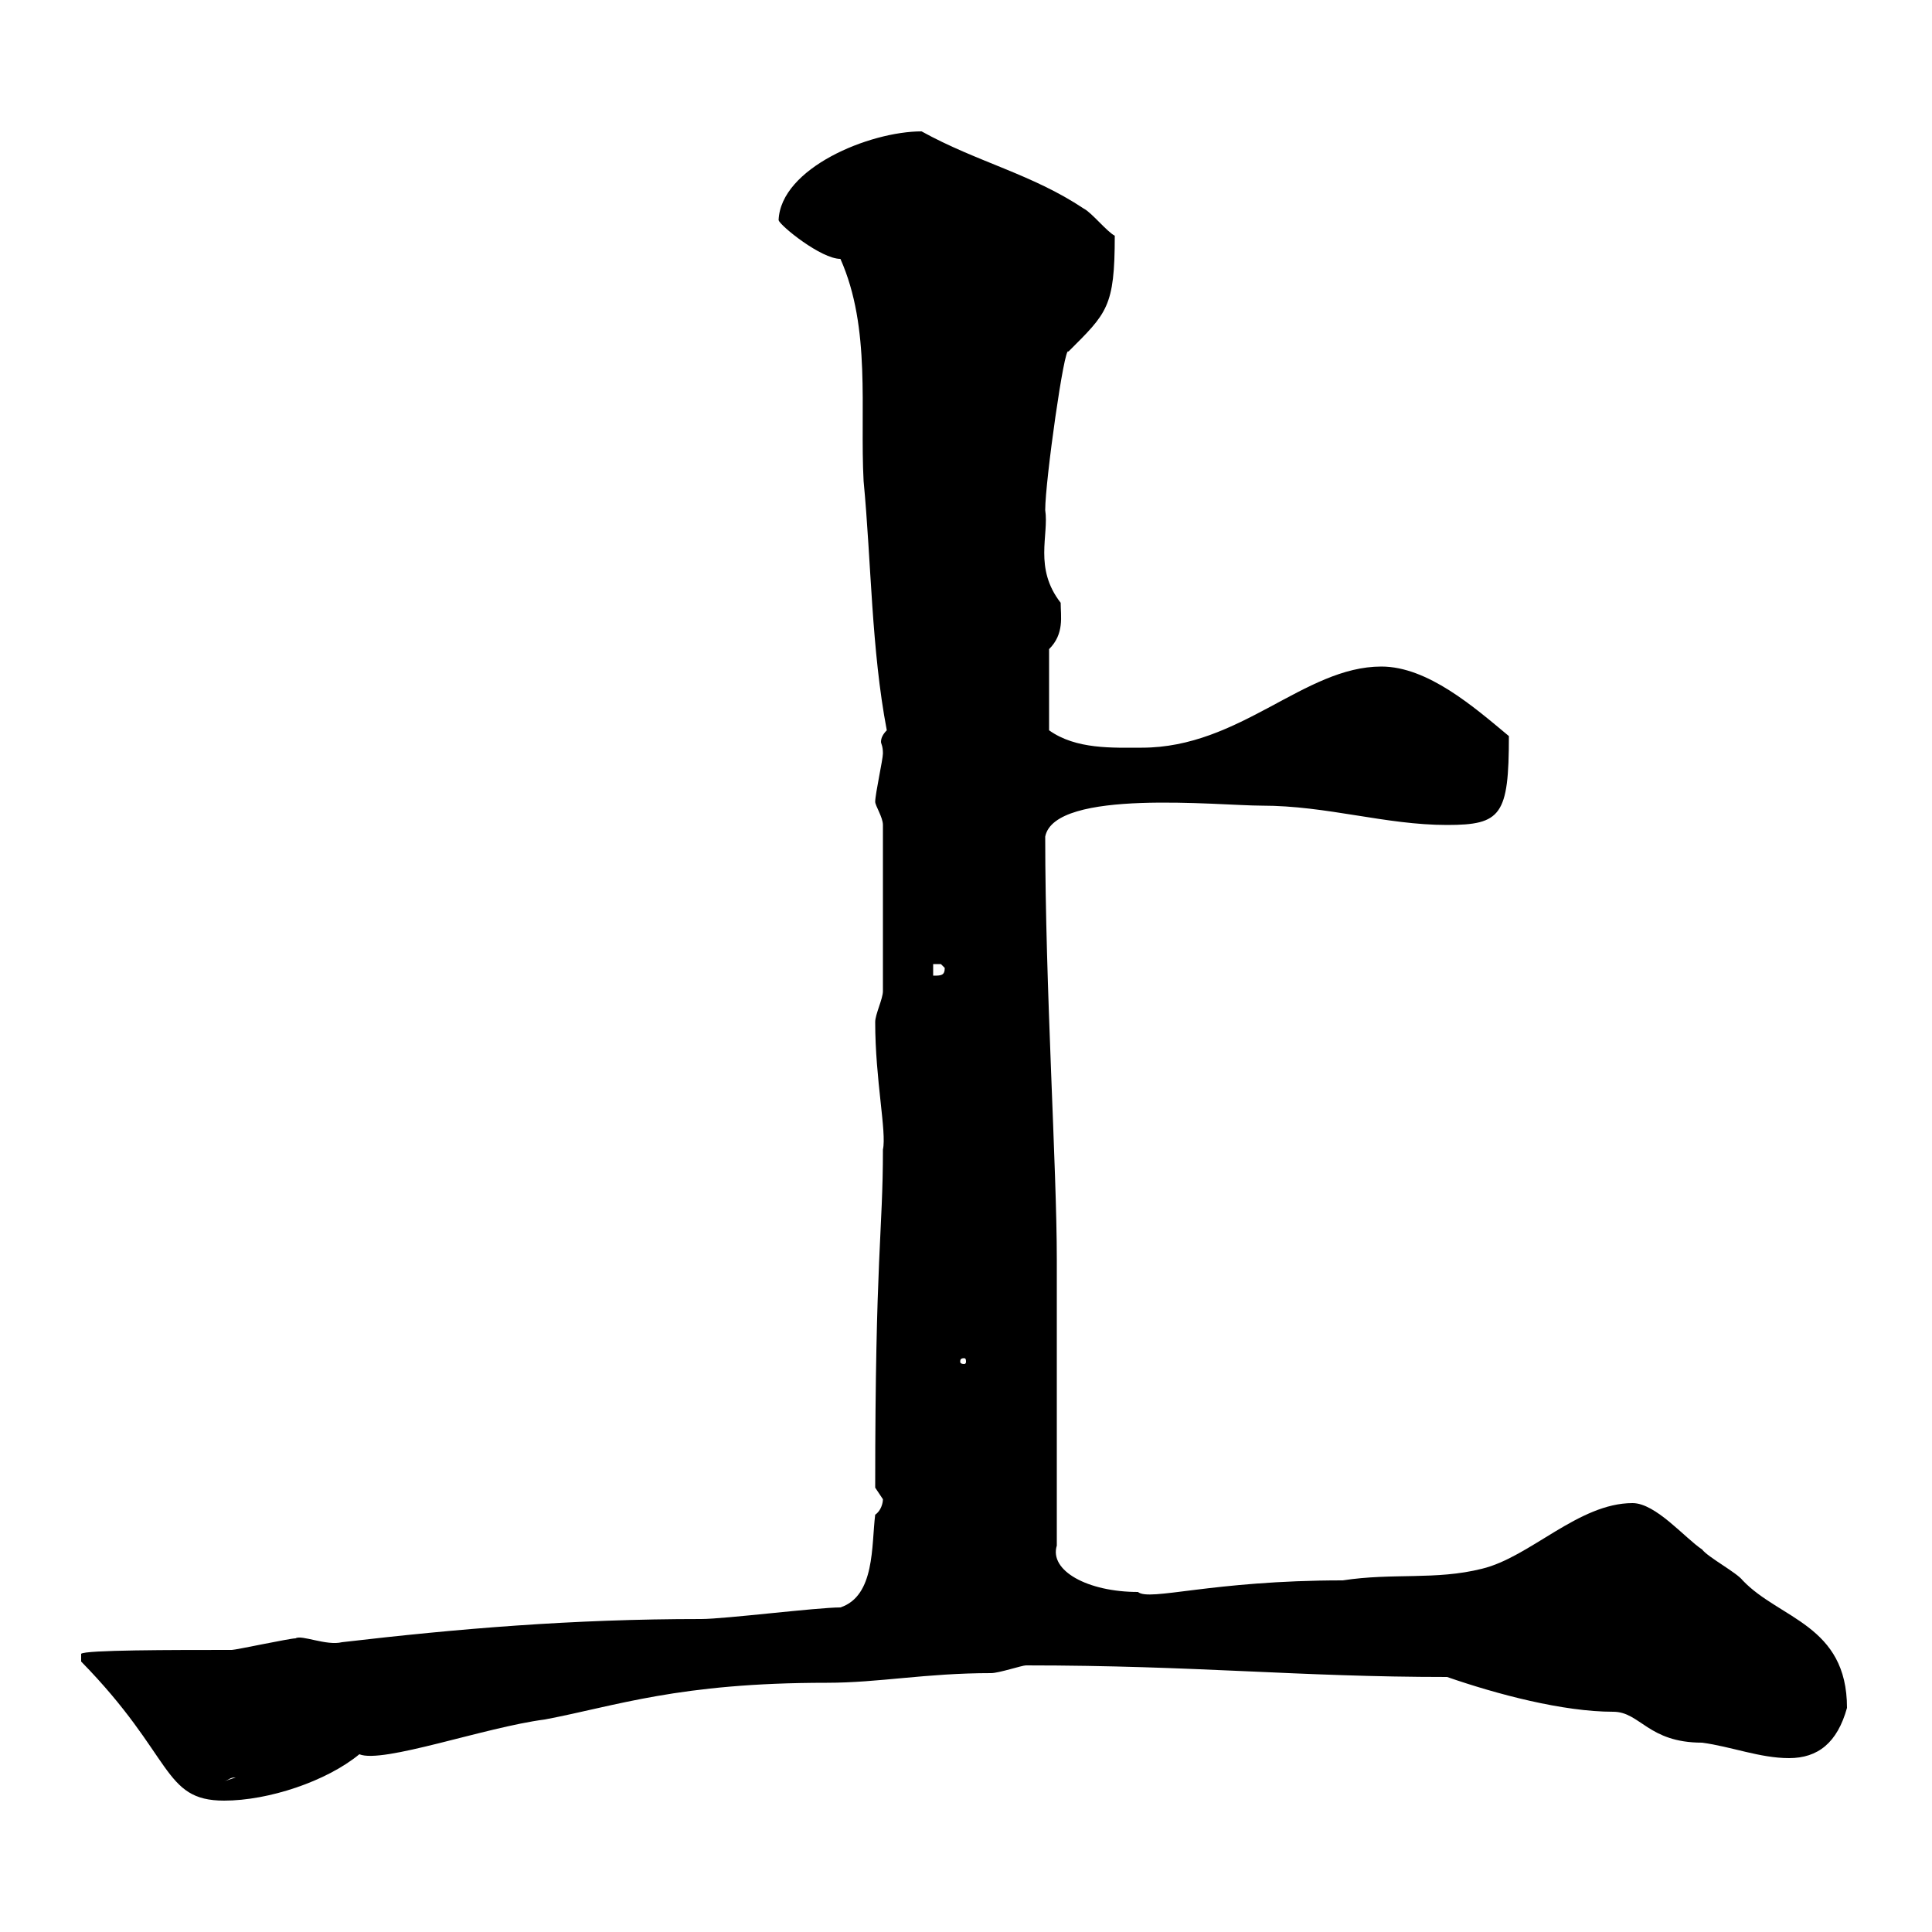 <svg xmlns="http://www.w3.org/2000/svg" xmlns:xlink="http://www.w3.org/1999/xlink" width="300" height="300"><path d="M12.60 258C27 272.70 25.20 279.60 34.80 279.60C41.70 279.60 50.70 276.60 55.80 272.40C59.40 273.90 75.30 268.20 84.60 267C95.70 264.90 105.30 261.30 128.40 261.30C136.50 261.30 143.70 259.80 153.90 259.80C155.10 259.80 158.70 258.60 159.30 258.60C185.70 258.60 201.60 260.40 224.70 260.40C232.50 263.10 242.70 265.80 250.50 265.80C254.70 265.80 255.90 270.60 264.30 270.60C268.80 271.20 273.30 273 277.80 273C282.30 273 285.30 270.60 286.80 265.20C286.80 252.30 276.30 251.40 270.60 245.40C269.70 244.20 265.20 241.80 264.30 240.60C261.60 238.80 257.10 233.40 253.50 233.40C245.10 233.40 237.60 241.80 230.10 243.60C222.90 245.40 216.30 244.20 208.50 245.40C188.10 245.40 178.50 248.70 176.70 247.20C168.90 247.20 162.90 243.90 164.10 240L164.10 195.60C164.10 181.20 162.30 153.30 162.30 129.90C163.80 122.40 189.30 125.10 195.90 125.10C206.10 125.10 215.10 128.10 224.70 128.10C233.10 128.10 234.30 126.60 234.30 114.30C228.90 109.80 221.70 103.50 214.50 103.50C202.50 103.50 192.60 116.10 177.30 116.10C172.80 116.10 167.10 116.40 162.90 113.40L162.90 100.80C165.30 98.40 164.70 95.70 164.70 93.60C160.50 88.20 162.90 83.10 162.30 79.20C162.30 74.70 165.30 53.40 165.90 54.60C171.90 48.60 173.10 47.70 173.10 36.60C171.90 36 169.50 33 168.30 32.40C160.20 27 151.80 25.20 143.10 20.40C135 20.40 121.20 26.10 120.90 34.20C121.20 35.10 127.50 40.20 130.50 40.20C135.30 51 133.50 63.60 134.10 74.70C135.30 87.30 135.30 100.80 137.70 113.40C137.10 114 136.80 114.60 136.80 115.20C136.80 115.50 137.10 115.80 137.10 117C137.10 117.90 135.90 123.30 135.90 124.50C135.90 125.10 137.10 126.90 137.10 128.10L137.10 153.90C137.10 155.10 135.90 157.50 135.90 158.70C135.90 167.70 137.70 175.80 137.10 178.50C137.10 191.40 135.90 195 135.90 231C135.90 231 137.10 232.80 137.10 232.80C137.10 233.40 136.80 234.60 135.90 235.20C135.30 240 135.90 247.80 130.50 249.60C126.90 249.60 112.50 251.40 108.90 251.40C88.80 251.40 71.10 252.90 53.10 255C50.70 255.60 46.80 253.80 45.90 254.40C45 254.40 36.60 256.20 36 256.20C26.70 256.20 13.20 256.20 12.60 256.80ZM36.60 276C36.60 276 36.60 276 36.60 276L34.80 276.60C35.70 276.30 35.70 276 36.60 276ZM149.70 210.90C150 210.90 150 211.20 150 211.50C150 211.50 150 211.80 149.70 211.80C149.10 211.80 149.10 211.50 149.10 211.50C149.10 211.20 149.10 210.90 149.70 210.90ZM144.90 149.70C144.90 149.70 144.90 149.70 146.10 149.70C146.10 149.70 146.70 150.30 146.70 150.30C146.70 151.50 146.10 151.50 144.90 151.50Z"/></svg>